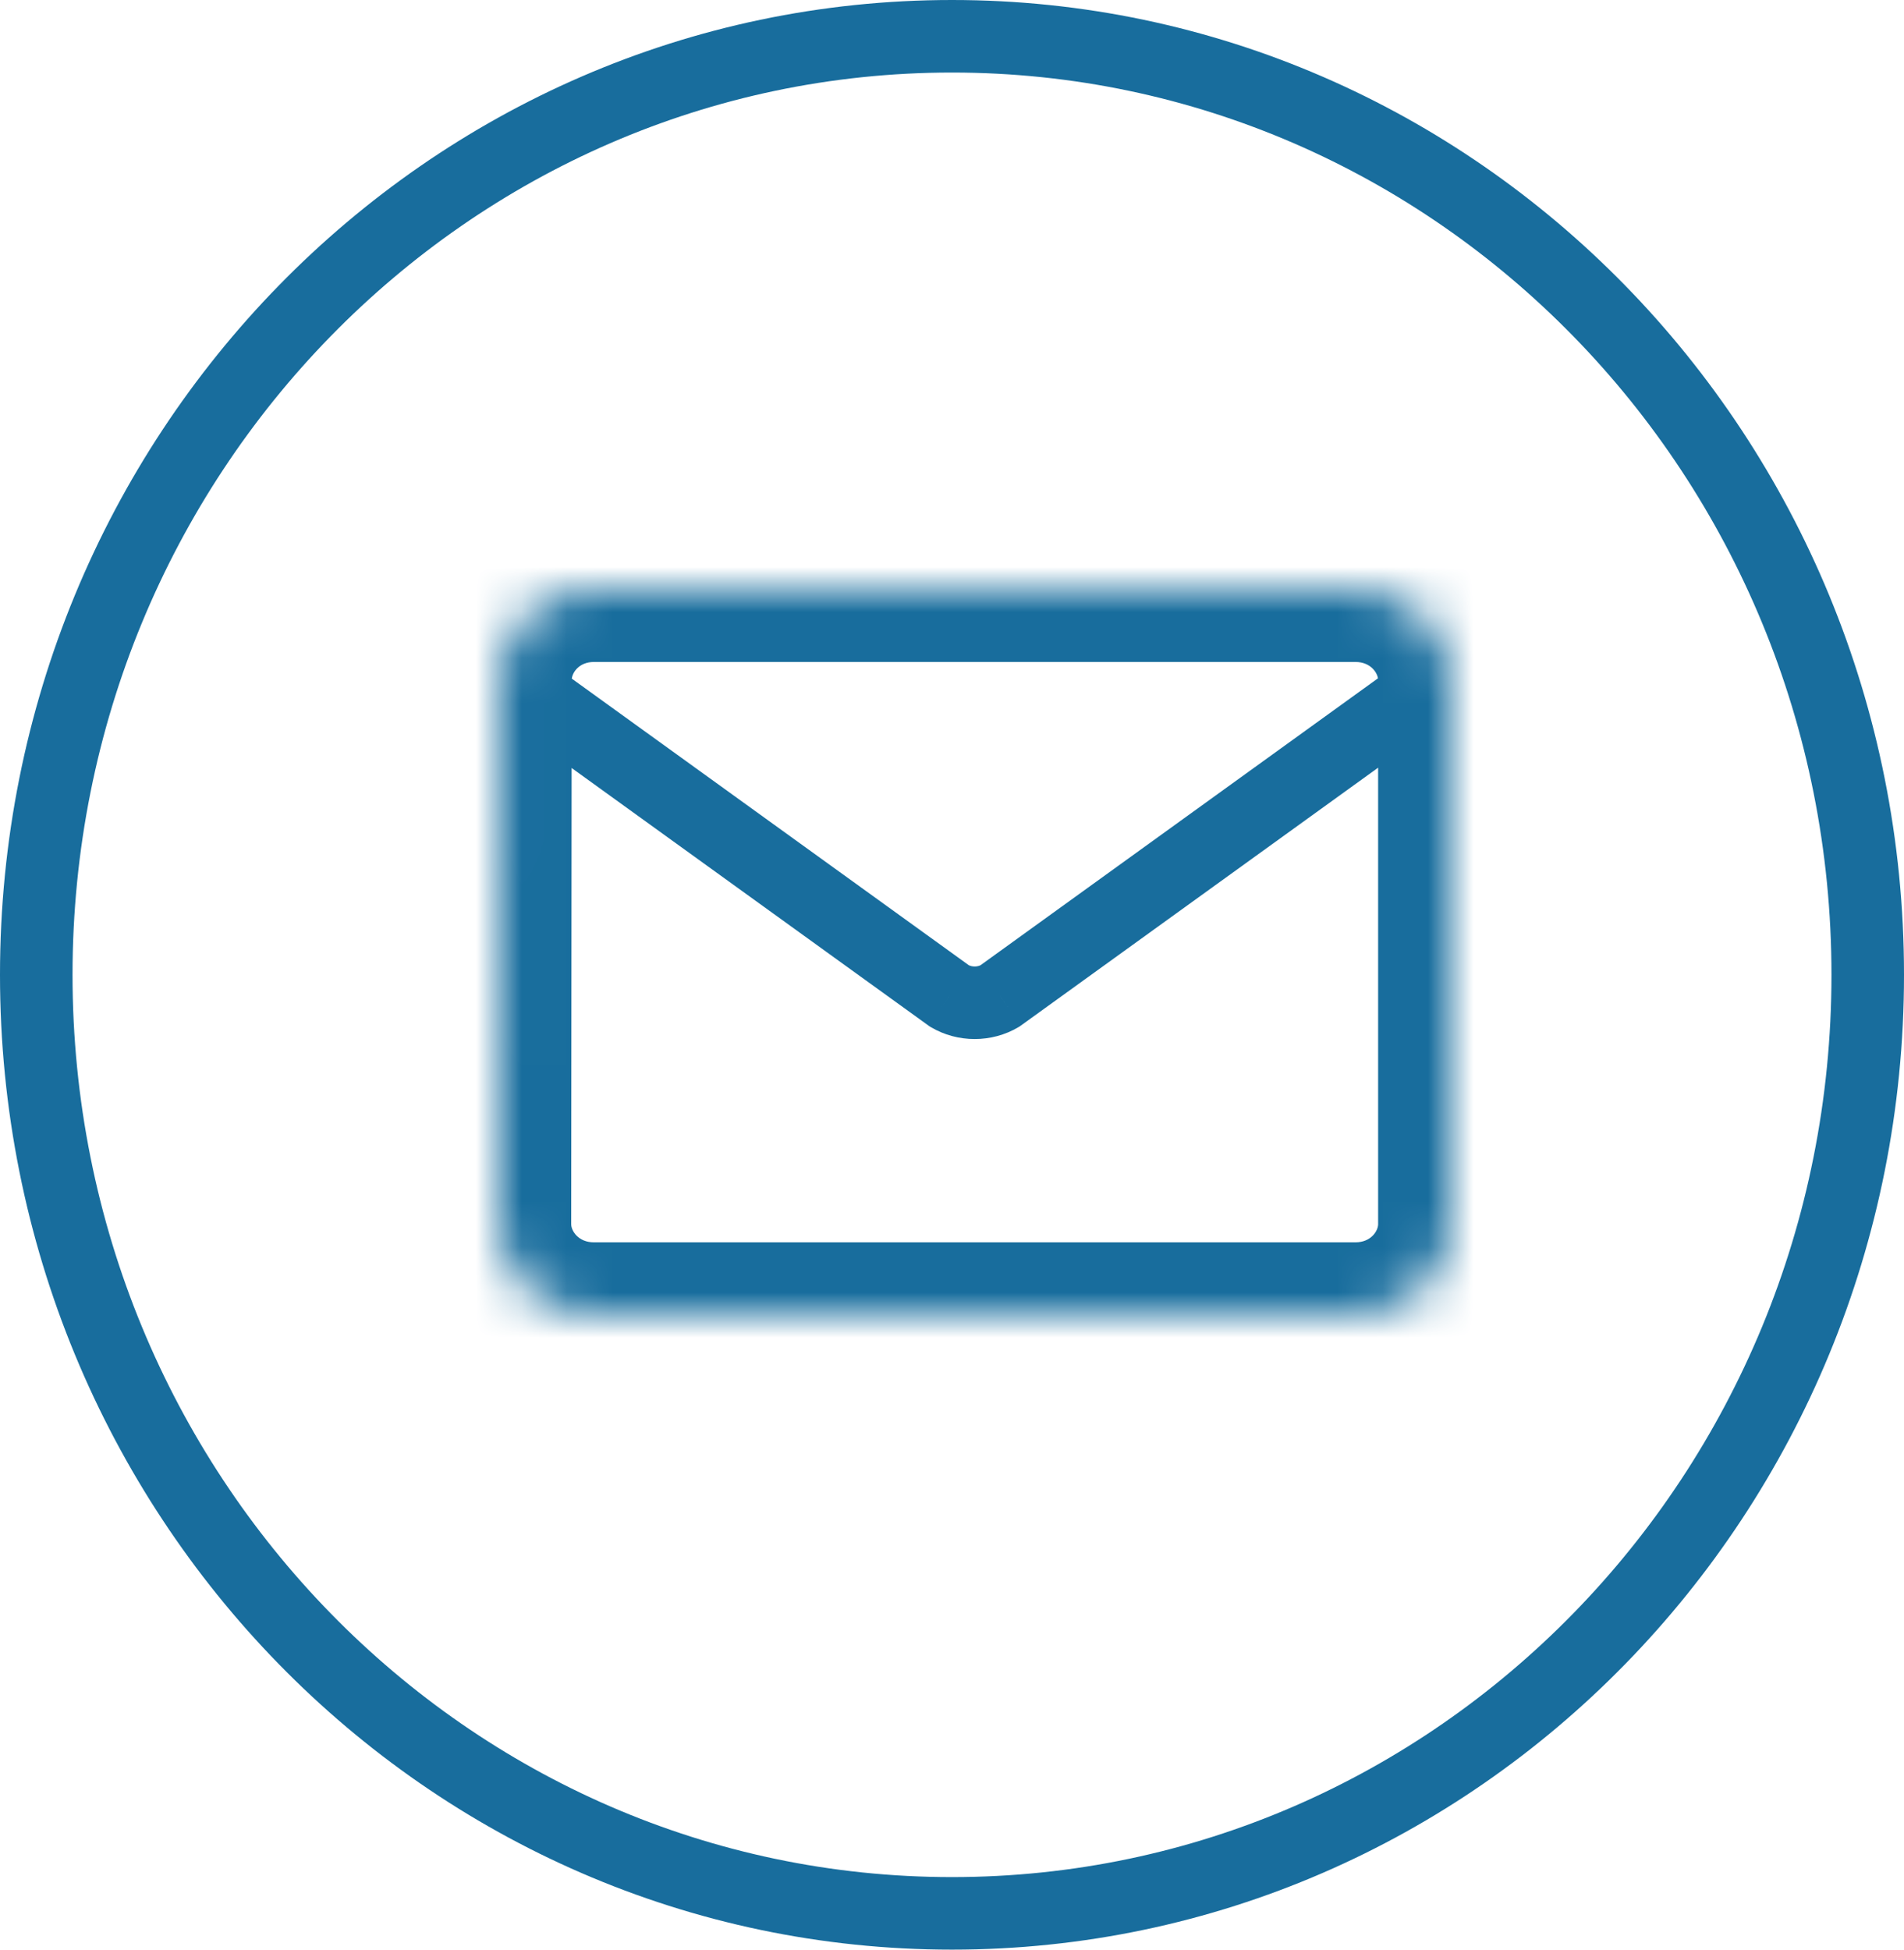 <svg xmlns="http://www.w3.org/2000/svg" width="42" height="43" viewBox="0 0 42 43" fill="none"><mask id="path-1-inside-1_2044_2230" fill="white"><path d="M29.9 13H13.1C11.945 13 11.011 13.9 11.011 15L11 27C11 28.1 11.945 29 13.1 29H29.9C31.055 29 32 28.1 32 27V15C32 13.9 31.055 13 29.9 13Z"></path></mask><path d="M31.055 15.472L30.639 14.789L30.612 14.805L30.587 14.823L31.055 15.472ZM22.056 21.966L22.466 22.654L22.496 22.636L22.525 22.615L22.056 21.966ZM20.944 21.966L20.475 22.615L20.504 22.636L20.534 22.654L20.944 21.966ZM11.945 15.472L12.413 14.823L12.388 14.805L12.361 14.789L11.945 15.472ZM12.325 14.752C12.325 14.31 11.967 13.952 11.525 13.952C11.083 13.952 10.725 14.31 10.725 14.752H12.325ZM32.275 14.752C32.275 14.31 31.917 13.952 31.475 13.952C31.033 13.952 30.675 14.31 30.675 14.752H32.275ZM30.587 14.823L21.588 21.318L22.525 22.615L31.523 16.121L30.587 14.823ZM21.647 21.279C21.564 21.329 21.436 21.329 21.353 21.279L20.534 22.654C21.122 23.004 21.878 23.004 22.466 22.654L21.647 21.279ZM21.412 21.318L12.413 14.823L11.477 16.121L20.475 22.615L21.412 21.318ZM12.361 14.789C12.34 14.776 12.331 14.764 12.328 14.758C12.326 14.755 12.325 14.753 12.325 14.752C12.325 14.752 12.325 14.752 12.325 14.752C12.325 14.752 12.325 14.752 12.325 14.752H10.725C10.725 15.341 11.045 15.861 11.529 16.155L12.361 14.789ZM30.675 14.752C30.675 14.752 30.675 14.752 30.675 14.752C30.675 14.752 30.675 14.752 30.675 14.752C30.675 14.753 30.674 14.755 30.672 14.758C30.669 14.764 30.66 14.776 30.639 14.789L31.471 16.155C31.955 15.861 32.275 15.341 32.275 14.752H30.675ZM11.011 15L12.611 15.001V15H11.011ZM11 27L9.4 26.999V27H11ZM29.9 11.4H13.1V14.6H29.9V11.4ZM13.1 11.4C11.125 11.4 9.411 12.954 9.411 15H12.611C12.611 14.846 12.765 14.6 13.1 14.6V11.4ZM9.411 14.999L9.4 26.999L12.6 27.001L12.611 15.001L9.411 14.999ZM9.4 27C9.4 29.056 11.136 30.6 13.1 30.6V27.4C12.754 27.4 12.6 27.144 12.6 27H9.4ZM13.1 30.6H29.9V27.4H13.1V30.6ZM29.9 30.6C31.864 30.6 33.6 29.056 33.6 27H30.4C30.4 27.144 30.246 27.4 29.9 27.4V30.6ZM33.6 27V15H30.4V27H33.6ZM33.6 15C33.6 12.944 31.864 11.4 29.9 11.4V14.6C30.246 14.6 30.4 14.856 30.4 15H33.6Z" fill="#186D9D" mask="url(#path-1-inside-1_2044_2230)"></path><path d="M41.2 21.5C41.2 32.95 32.139 42.2 21 42.2C9.861 42.2 0.8 32.95 0.8 21.5C0.8 10.05 9.861 0.8 21 0.8C32.139 0.8 41.2 10.05 41.2 21.5Z" stroke="#186D9D" stroke-width="1.6"></path></svg>